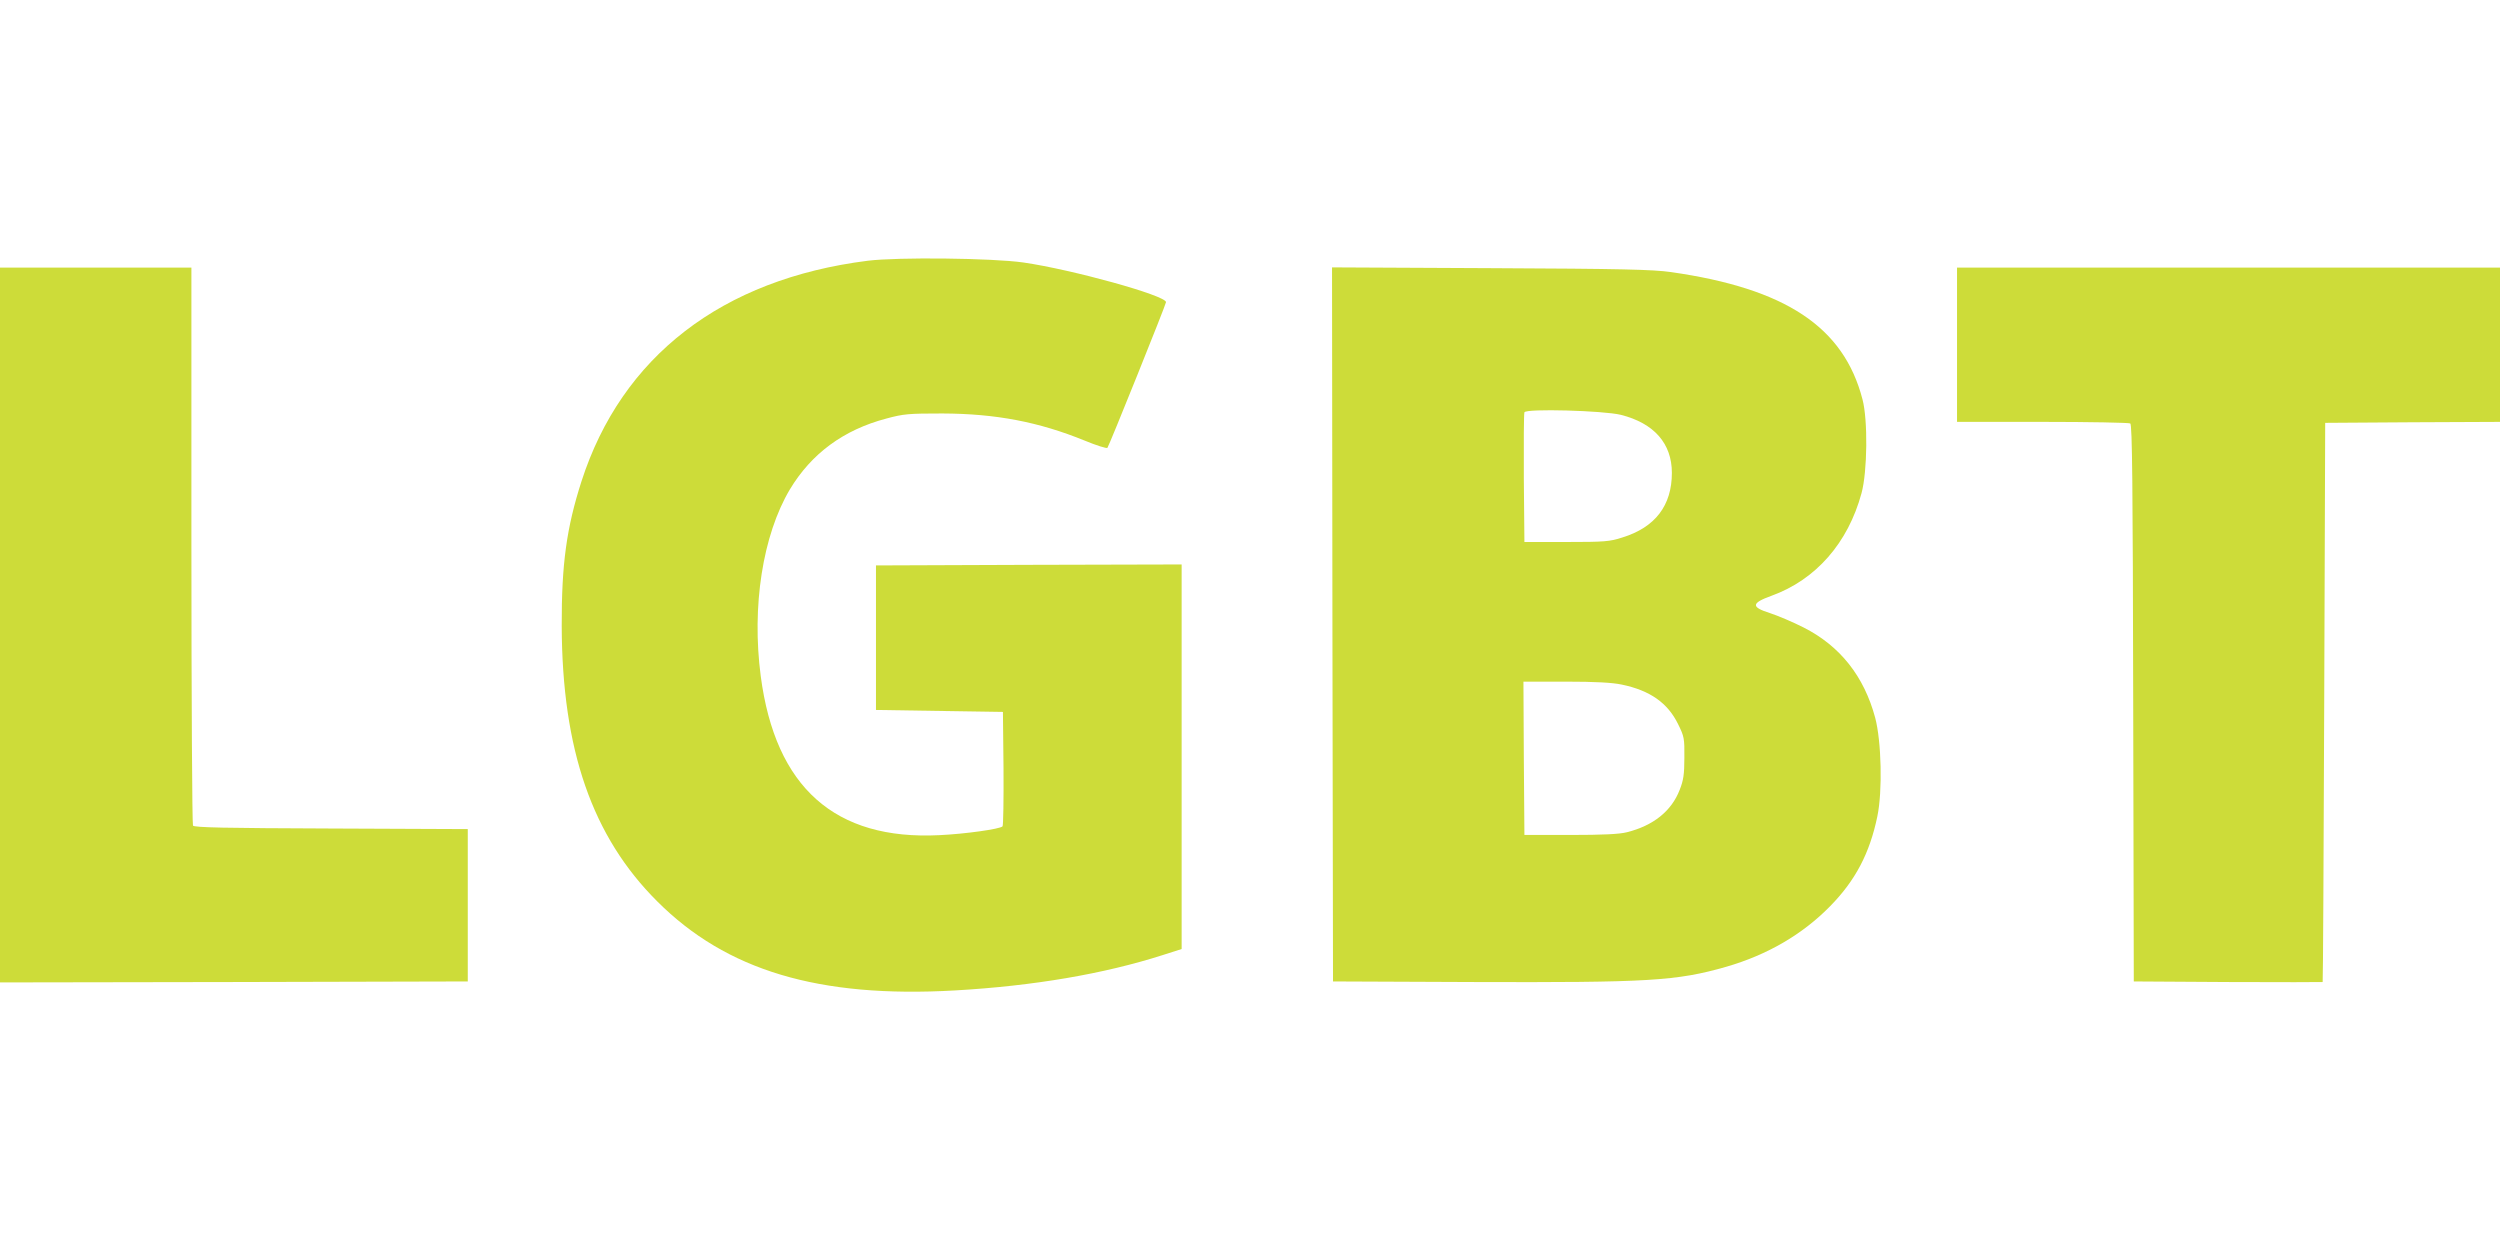 <?xml version="1.0" standalone="no"?>
<!DOCTYPE svg PUBLIC "-//W3C//DTD SVG 20010904//EN"
 "http://www.w3.org/TR/2001/REC-SVG-20010904/DTD/svg10.dtd">
<svg version="1.0" xmlns="http://www.w3.org/2000/svg"
 width="1280pt" height="640pt" viewBox="0 0 1280 640"
 preserveAspectRatio="xMidYMid meet">
<g transform="translate(0,640) scale(0.1,-0.1)"
fill="#cddc39" stroke="none">
<path d="M4443 5065 c-746 -94 -1260 -490 -1466 -1130 -76 -237 -102 -422
-101 -740 2 -634 156 -1078 489 -1410 354 -354 827 -496 1525 -456 403 23 763
85 1063 181 l97 31 0 985 0 984 -782 -2 -783 -3 0 -370 0 -370 325 -5 325 -5
3 -289 c1 -159 -1 -293 -5 -297 -14 -14 -193 -39 -323 -45 -535 -27 -840 244
-915 814 -47 357 10 722 149 956 110 183 274 305 494 363 89 24 113 26 287 26
274 -1 493 -43 729 -139 60 -25 112 -41 116 -37 8 9 300 735 300 746 0 34
-481 167 -730 203 -161 23 -644 28 -797 9z"/>
<path d="M0 3200 l0 -1830 1198 2 1197 3 0 390 0 390 -699 3 c-545 2 -702 5
-708 15 -4 6 -8 652 -8 1435 l0 1422 -490 0 -490 0 0 -1830z"/>
<path d="M6822 3203 l3 -1828 715 -3 c900 -3 1043 5 1298 78 211 61 391 166
532 310 130 132 203 272 242 460 27 129 21 384 -11 505 -57 212 -179 367 -366
462 -55 28 -133 61 -173 74 -98 31 -96 51 9 89 226 82 391 270 460 525 30 110
33 374 5 480 -96 371 -393 568 -981 652 -91 13 -252 17 -923 20 l-812 4 2
-1828z m1477 1073 c170 -43 261 -147 261 -297 0 -167 -85 -279 -254 -331 -64
-21 -92 -23 -286 -23 l-215 0 -3 325 c-1 179 0 331 3 339 8 20 404 9 494 -13z
m4 -1381 c145 -30 236 -94 289 -203 31 -63 33 -72 32 -172 0 -85 -5 -116 -24
-164 -42 -109 -135 -183 -270 -217 -39 -10 -124 -14 -290 -14 l-235 0 -3 393
-2 392 217 0 c152 0 239 -5 286 -15z"/>
<path d="M10020 4635 l0 -395 438 0 c240 0 443 -4 449 -8 10 -6 13 -308 15
-1433 l3 -1424 483 -3 c265 -1 483 -1 484 0 2 2 5 647 8 1433 l5 1430 448 3
447 2 0 395 0 395 -1390 0 -1390 0 0 -395z"/>
</g>
</svg>
